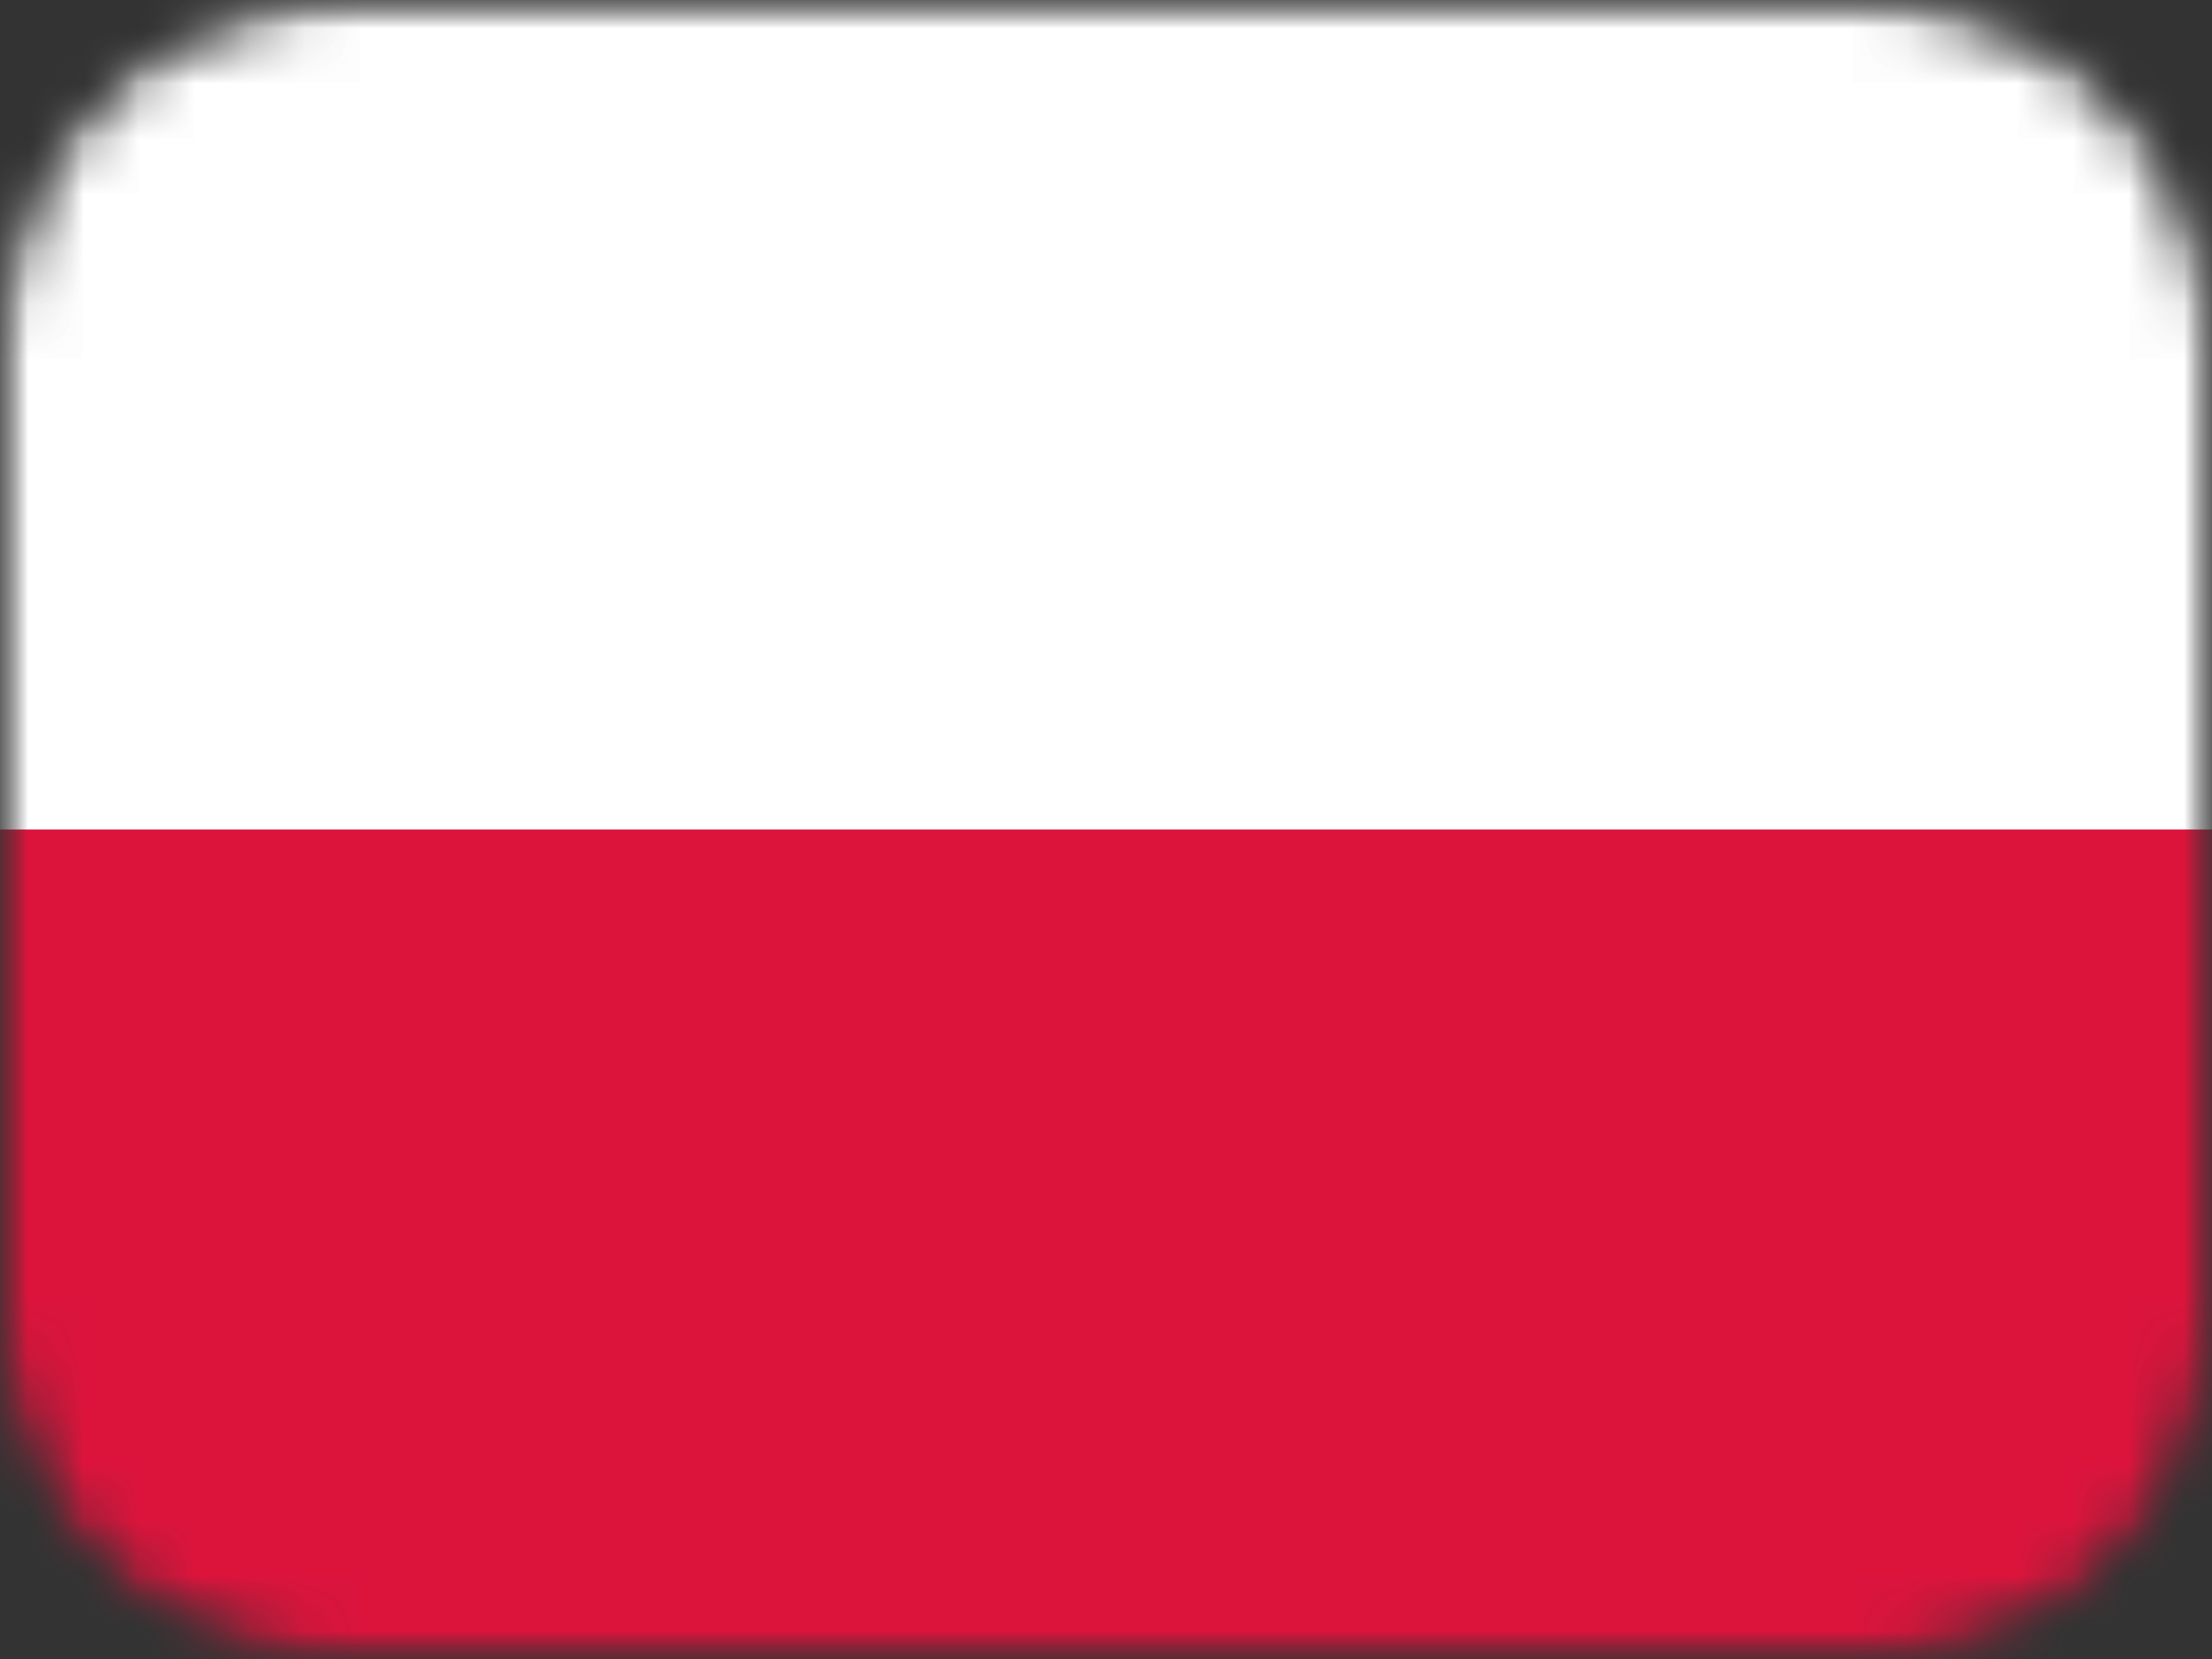<svg width="40" height="30" viewBox="0 0 40 30" fill="none" xmlns="http://www.w3.org/2000/svg">
<rect x="0" y="0" width="40" height="30" fill="#333333" stroke="none"/>
<mask id="mask0_1_18005" style="mask-type:luminance" maskUnits="userSpaceOnUse" x="0" y="0" width="40" height="30">
<path d="M34 0H6C2.686 0 0 2.686 0 6V24C0 27.314 2.686 30 6 30H34C37.314 30 40 27.314 40 24V6C40 2.686 37.314 0 34 0Z" fill="white"/>
</mask>
<g mask="url(#mask0_1_18005)">
<mask id="mask1_1_18005" style="mask-type:alpha" maskUnits="userSpaceOnUse" x="0" y="0" width="40" height="30">
<path d="M34 0H6C2.686 0 0 2.686 0 6V24C0 27.314 2.686 30 6 30H34C37.314 30 40 27.314 40 24V6C40 2.686 37.314 0 34 0Z" fill="#D9D9D9"/>
</mask>
<g mask="url(#mask1_1_18005)">
<path fill-rule="evenodd" clip-rule="evenodd" d="M40 30H0V0H40V30Z" fill="white"/>
<path fill-rule="evenodd" clip-rule="evenodd" d="M40 30H0V15H40V30Z" fill="#DC143C"/>
</g>
</g>
</svg>
